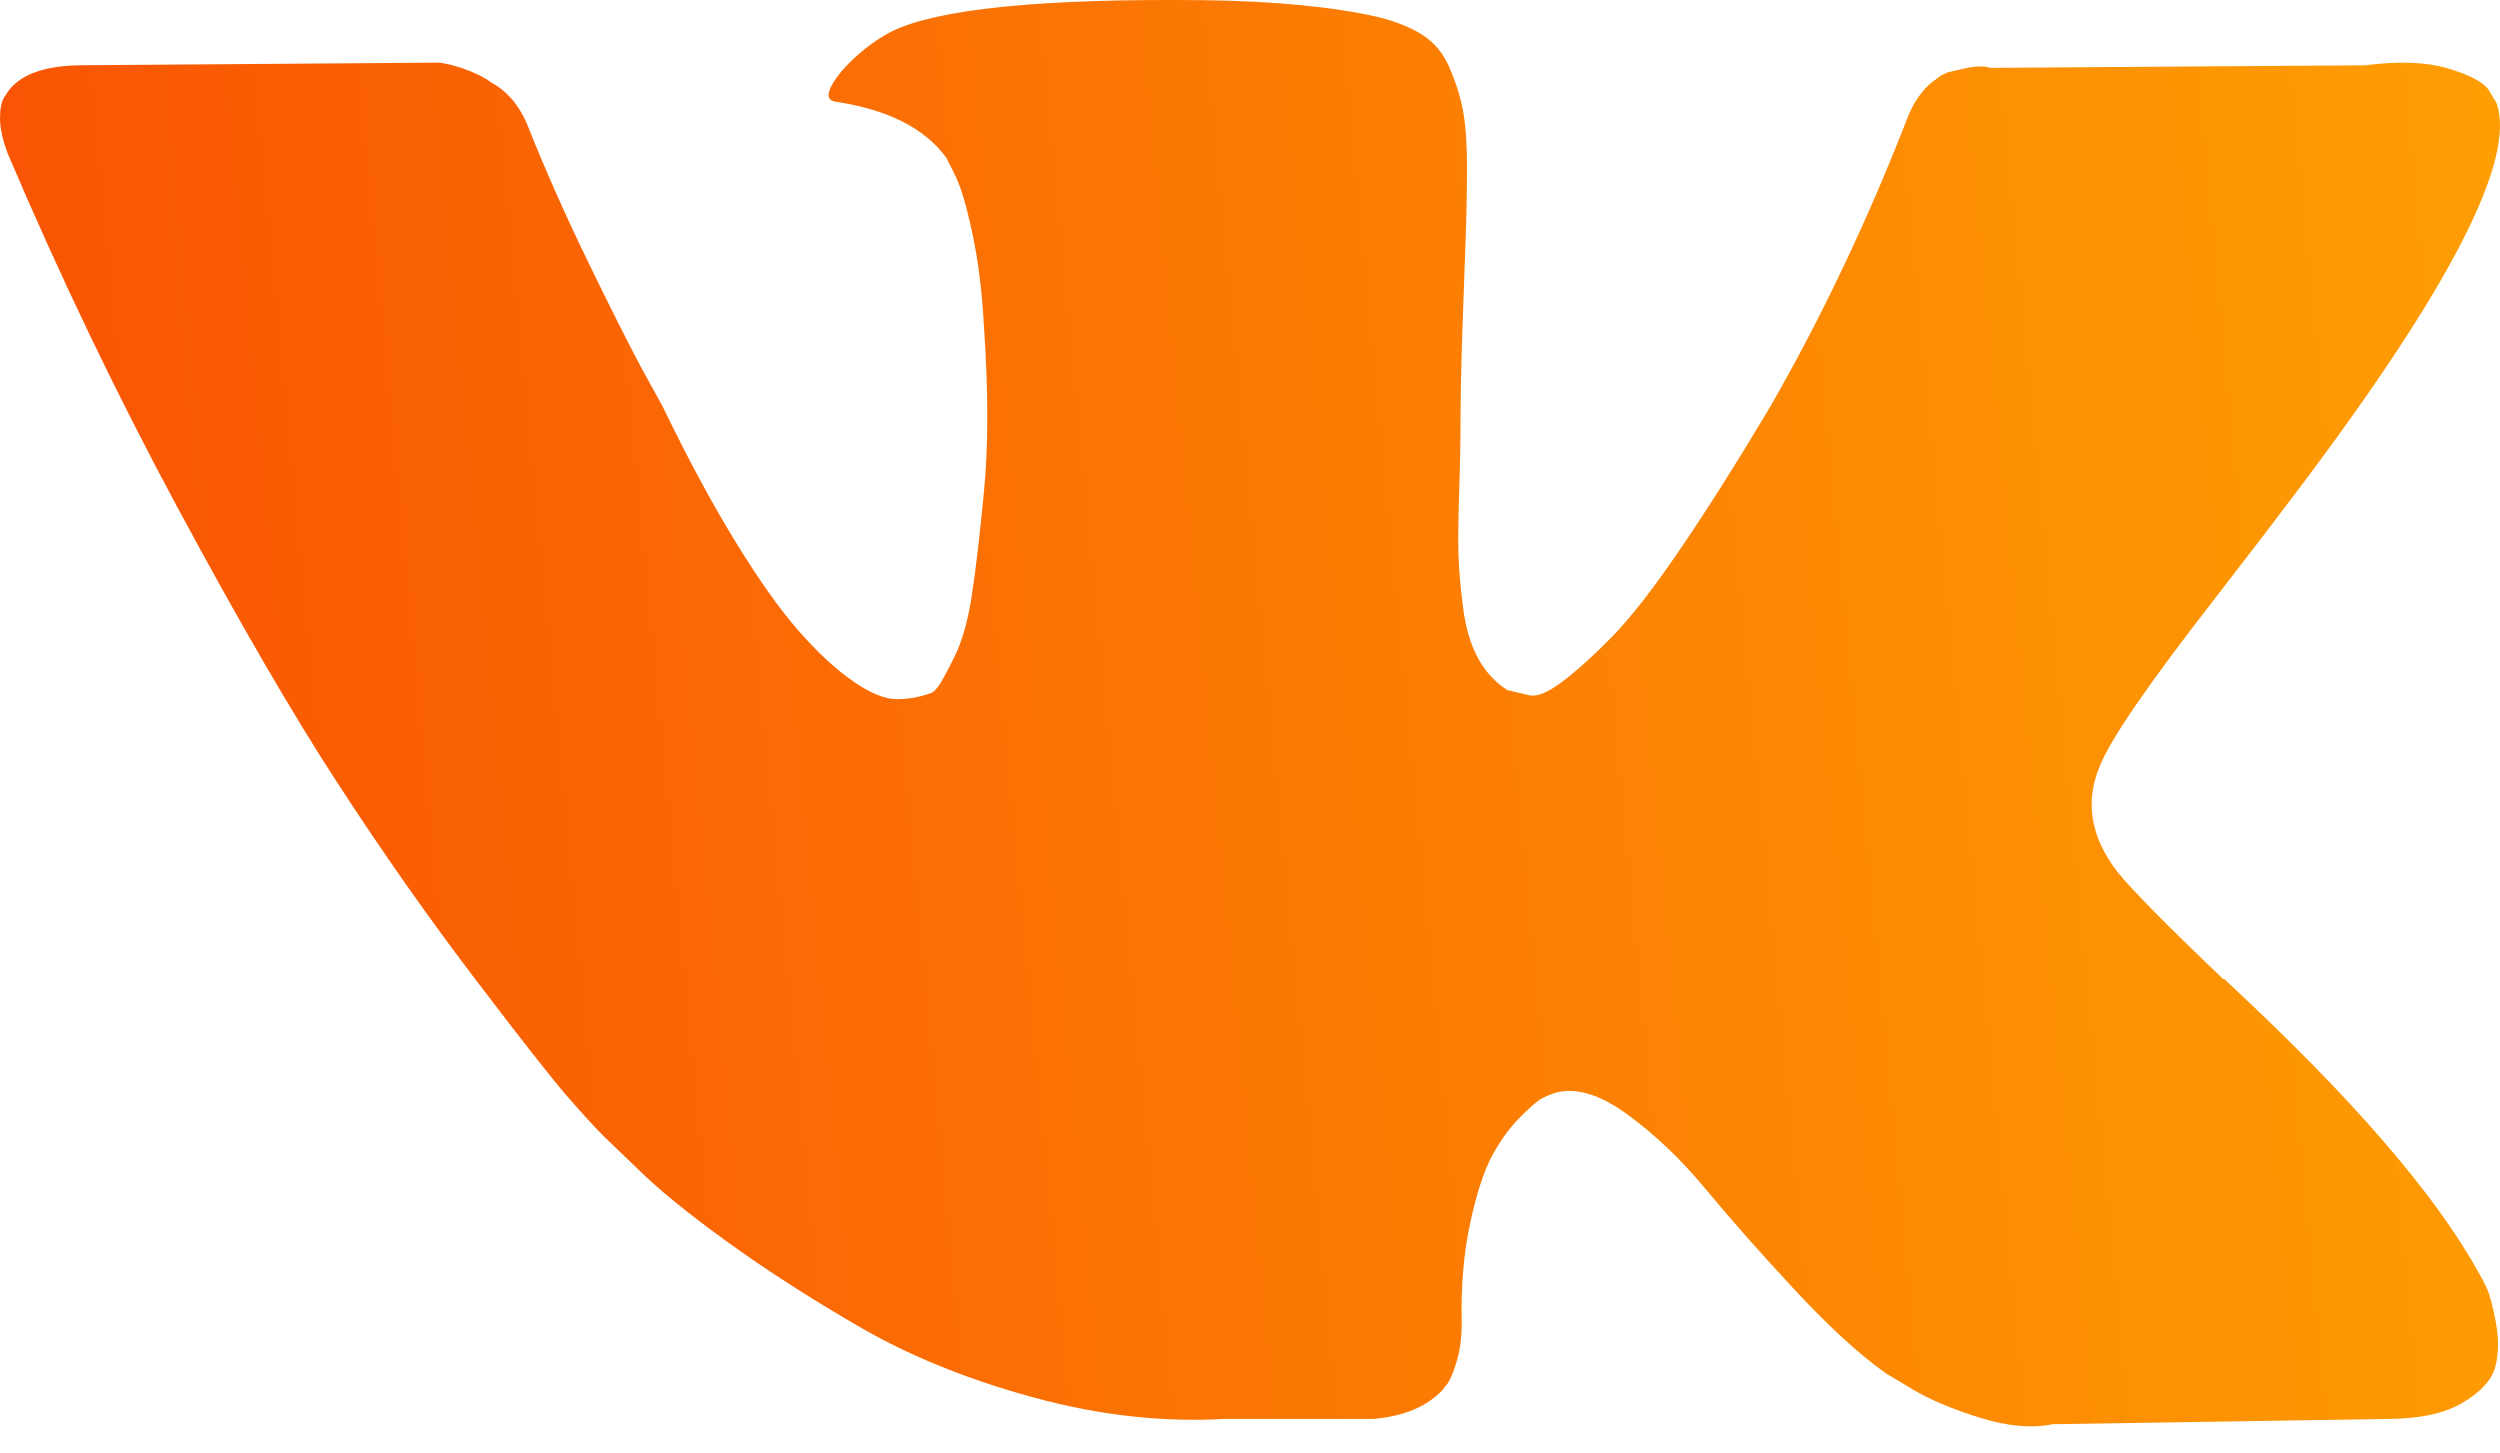 <?xml version="1.0" encoding="UTF-8"?> <svg xmlns="http://www.w3.org/2000/svg" width="74" height="43" viewBox="0 0 74 43" fill="none"><path d="M73.608 38.13C73.518 37.936 73.434 37.776 73.357 37.648C72.073 35.336 69.619 32.497 65.998 29.132L65.921 29.055L65.883 29.018L65.844 28.979H65.805C64.162 27.412 63.121 26.358 62.685 25.819C61.887 24.791 61.709 23.752 62.145 22.698C62.453 21.901 63.609 20.22 65.612 17.651C66.666 16.29 67.5 15.198 68.116 14.376C72.56 8.468 74.487 4.693 73.896 3.049L73.666 2.665C73.512 2.433 73.114 2.222 72.473 2.029C71.83 1.836 71.008 1.804 70.006 1.933L58.91 2.009C58.73 1.946 58.474 1.952 58.139 2.029C57.805 2.106 57.638 2.145 57.638 2.145L57.445 2.241L57.292 2.357C57.163 2.434 57.022 2.569 56.868 2.761C56.714 2.953 56.586 3.179 56.483 3.435C55.275 6.543 53.902 9.433 52.36 12.104C51.41 13.697 50.537 15.077 49.74 16.246C48.944 17.415 48.276 18.275 47.737 18.827C47.197 19.38 46.71 19.822 46.273 20.156C45.836 20.491 45.502 20.632 45.271 20.58C45.04 20.529 44.822 20.477 44.616 20.426C44.256 20.195 43.967 19.88 43.749 19.482C43.531 19.084 43.383 18.583 43.306 17.979C43.229 17.375 43.184 16.856 43.171 16.419C43.159 15.983 43.165 15.366 43.191 14.569C43.217 13.773 43.229 13.234 43.229 12.951C43.229 11.975 43.248 10.915 43.287 9.772C43.325 8.629 43.357 7.724 43.383 7.057C43.409 6.389 43.422 5.682 43.422 4.937C43.422 4.192 43.376 3.608 43.287 3.184C43.198 2.761 43.062 2.35 42.883 1.951C42.703 1.553 42.439 1.245 42.093 1.026C41.747 0.808 41.316 0.635 40.803 0.506C39.441 0.198 37.708 0.031 35.601 0.005C30.823 -0.046 27.754 0.263 26.392 0.931C25.853 1.213 25.365 1.598 24.928 2.086C24.466 2.651 24.402 2.96 24.735 3.011C26.277 3.241 27.368 3.794 28.01 4.667L28.242 5.13C28.422 5.464 28.601 6.055 28.781 6.902C28.961 7.75 29.077 8.687 29.128 9.714C29.256 11.589 29.256 13.195 29.128 14.53C28.999 15.866 28.878 16.906 28.762 17.651C28.646 18.396 28.473 19 28.242 19.462C28.01 19.924 27.856 20.207 27.779 20.309C27.702 20.412 27.638 20.477 27.587 20.502C27.253 20.63 26.906 20.695 26.546 20.695C26.186 20.695 25.75 20.515 25.236 20.155C24.723 19.796 24.19 19.301 23.638 18.672C23.085 18.042 22.462 17.163 21.769 16.033C21.075 14.902 20.356 13.567 19.611 12.026L18.995 10.908C18.61 10.189 18.083 9.142 17.415 7.768C16.747 6.394 16.157 5.064 15.643 3.78C15.438 3.241 15.129 2.83 14.719 2.547L14.526 2.432C14.398 2.329 14.192 2.22 13.909 2.104C13.627 1.988 13.332 1.905 13.023 1.854L2.466 1.931C1.388 1.931 0.656 2.175 0.27 2.663L0.116 2.894C0.039 3.023 0 3.228 0 3.511C0 3.793 0.077 4.14 0.231 4.551C1.772 8.173 3.448 11.666 5.259 15.031C7.07 18.395 8.643 21.106 9.979 23.16C11.314 25.215 12.675 27.154 14.063 28.977C15.45 30.801 16.368 31.97 16.817 32.483C17.267 32.998 17.62 33.382 17.877 33.639L18.84 34.564C19.457 35.18 20.362 35.919 21.557 36.779C22.751 37.64 24.074 38.487 25.525 39.323C26.977 40.157 28.665 40.838 30.592 41.364C32.518 41.891 34.393 42.102 36.217 42.001H40.648C41.547 41.923 42.227 41.64 42.69 41.153L42.843 40.959C42.947 40.806 43.043 40.568 43.132 40.248C43.222 39.926 43.267 39.573 43.267 39.188C43.241 38.084 43.325 37.089 43.517 36.203C43.709 35.317 43.928 34.649 44.173 34.199C44.417 33.75 44.693 33.37 45.001 33.063C45.309 32.755 45.528 32.568 45.657 32.504C45.785 32.439 45.887 32.396 45.964 32.369C46.58 32.164 47.306 32.363 48.142 32.967C48.976 33.571 49.76 34.316 50.492 35.202C51.224 36.088 52.104 37.083 53.131 38.187C54.159 39.292 55.058 40.113 55.828 40.653L56.598 41.116C57.113 41.424 57.78 41.707 58.602 41.964C59.423 42.22 60.142 42.284 60.76 42.156L70.623 42.002C71.598 42.002 72.357 41.841 72.896 41.52C73.435 41.199 73.756 40.846 73.859 40.461C73.962 40.076 73.968 39.639 73.879 39.15C73.787 38.663 73.697 38.322 73.608 38.13Z" fill="url(#paint0_linear_8211_907)"></path><defs><linearGradient id="paint0_linear_8211_907" x1="0.528" y1="38.668" x2="78.534" y2="31.196" gradientUnits="userSpaceOnUse"><stop stop-color="#F95204"></stop><stop offset="1" stop-color="#FEA003"></stop></linearGradient></defs></svg> 